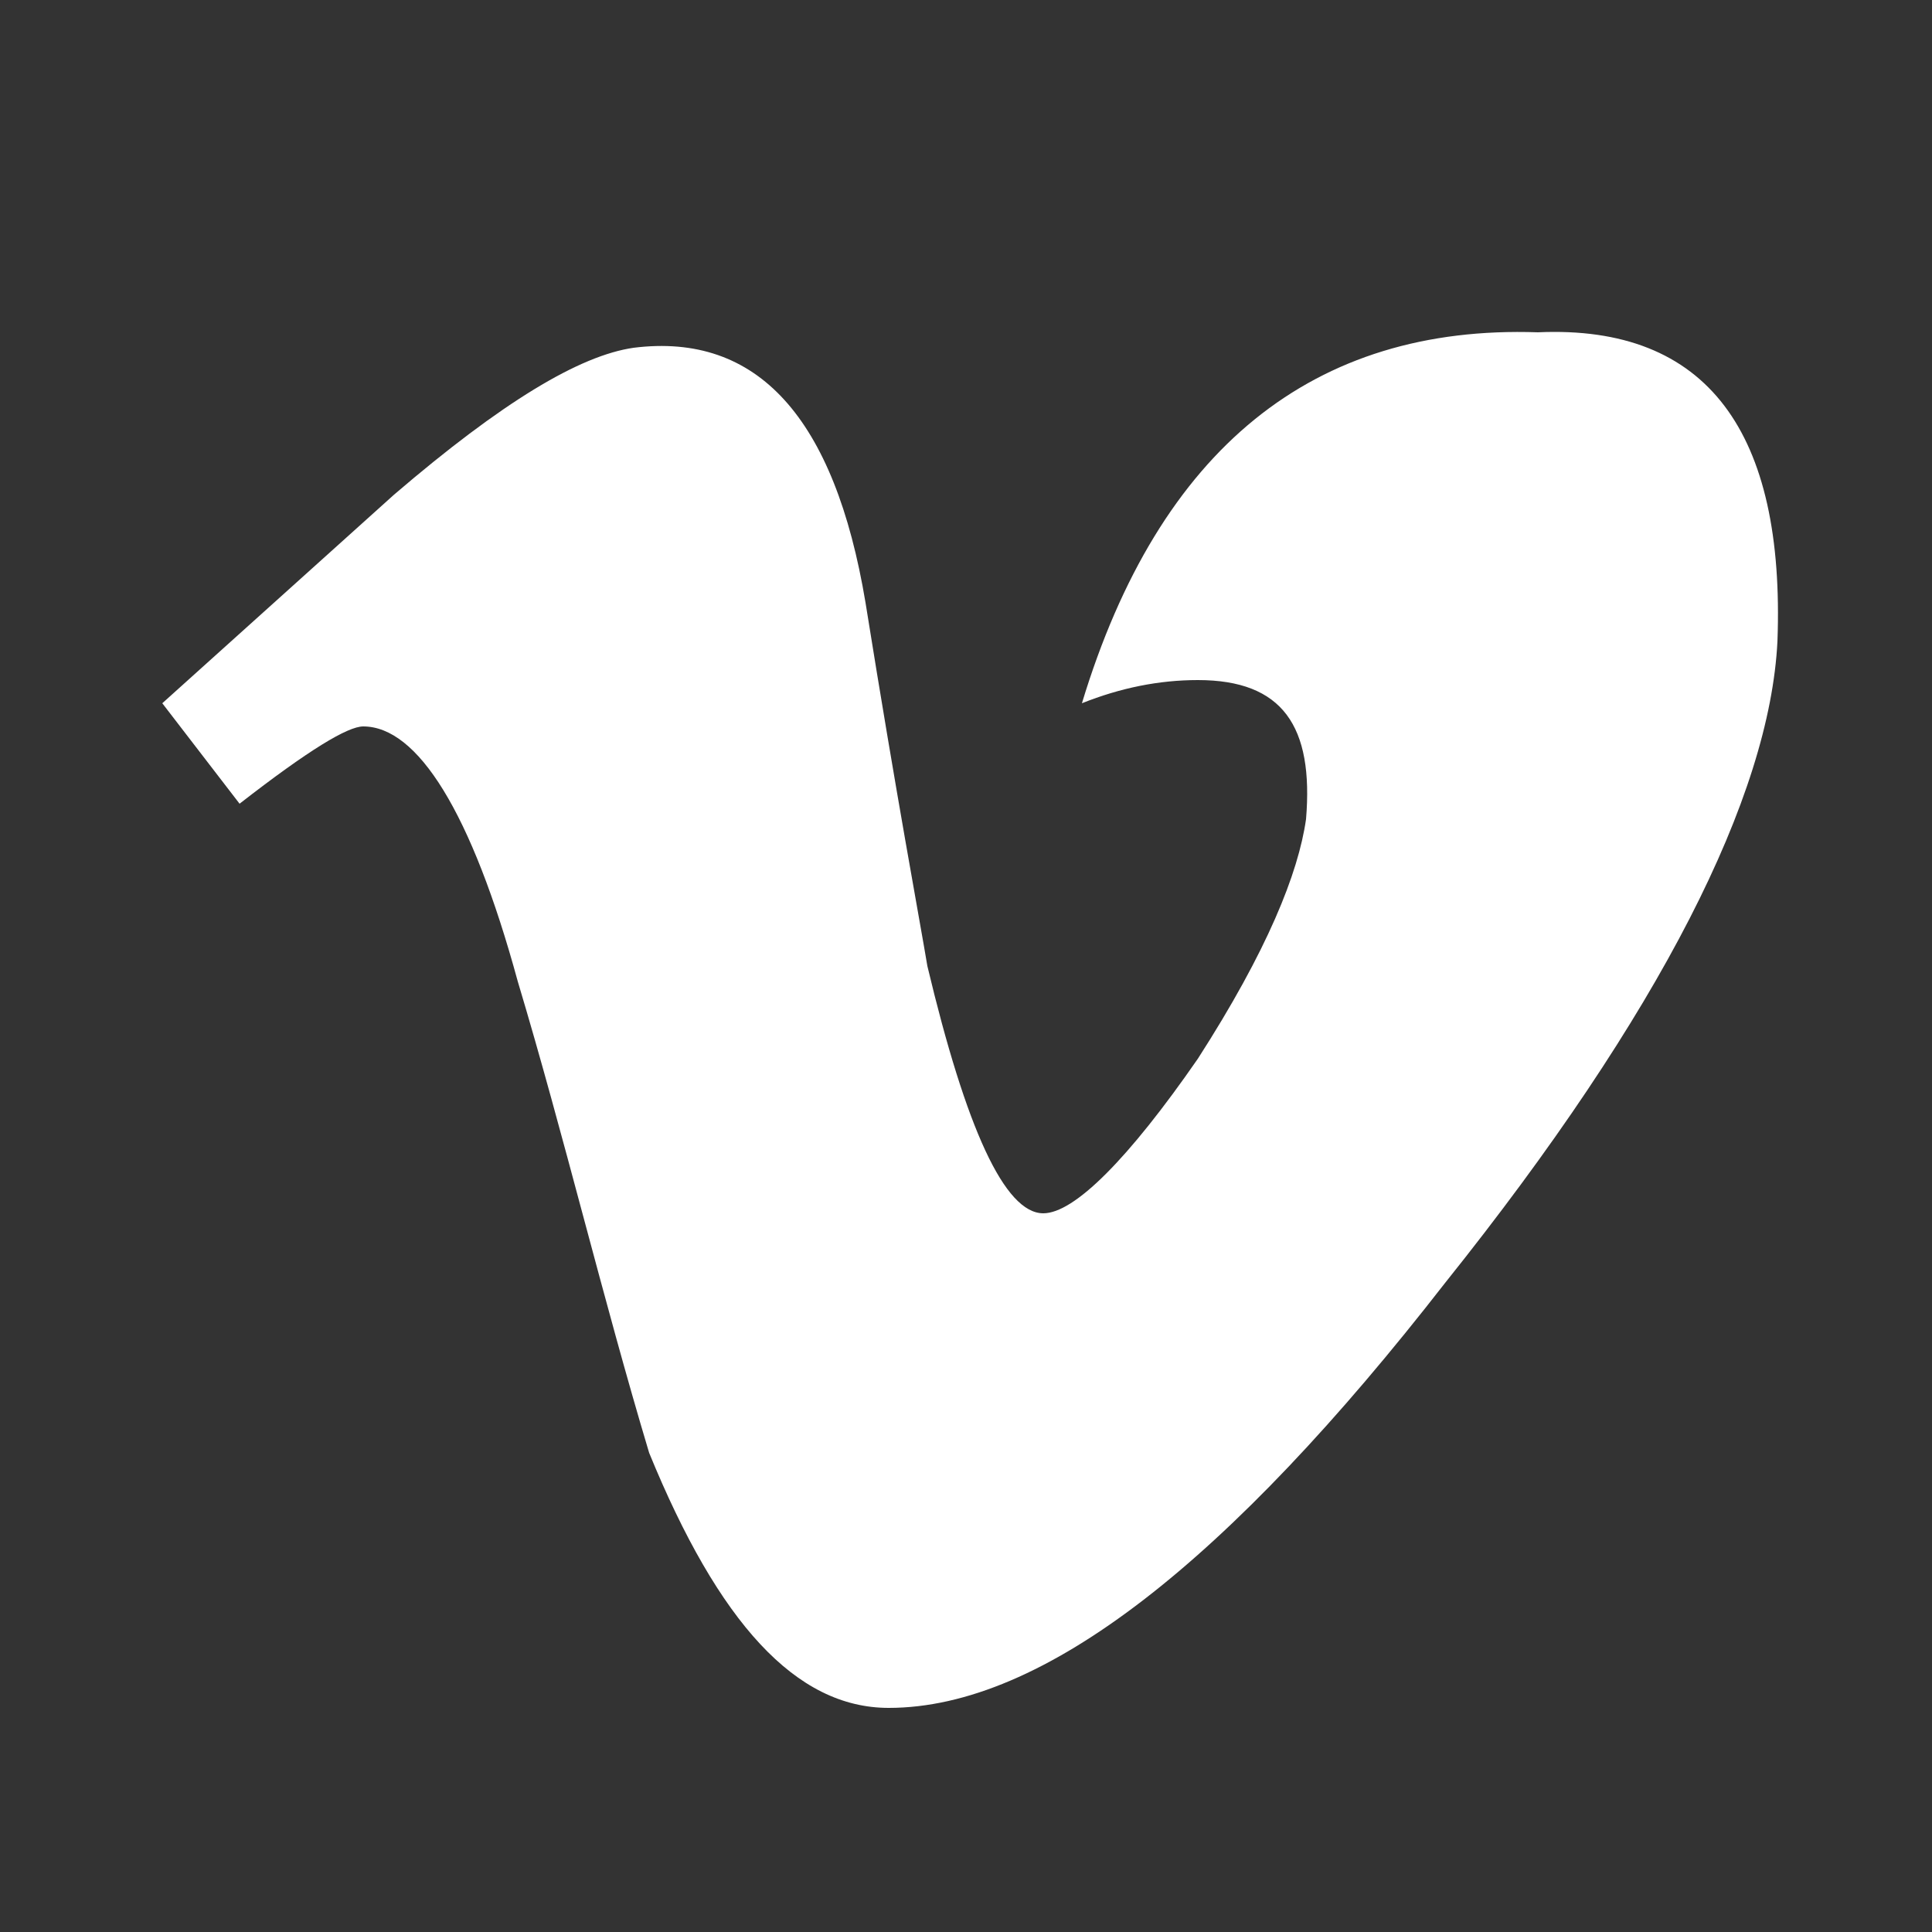 <?xml version="1.0" encoding="utf-8"?>
<!-- Generator: Adobe Illustrator 22.1.0, SVG Export Plug-In . SVG Version: 6.00 Build 0)  -->
<svg version="1.1" id="Calque_1" xmlns="http://www.w3.org/2000/svg" xmlns:xlink="http://www.w3.org/1999/xlink" x="0px" y="0px"
	 viewBox="0 0 25 25" style="enable-background:new 0 0 25 25;" xml:space="preserve">
<rect x="0" y="0" width="25" height="25" fill="#333333" stroke="none"/>
<style type="text/css">
	.st0{fill:#FFFFFF;}
</style>
<g id="Icons">
	<g id="Black" transform="translate(-300, -365)">
		<path id="Vimeo" class="st0" d="M323,373.3c-0.1,2-1.5,4.8-4.3,8.3c-2.8,3.6-5.2,5.5-7.2,5.5c-1.2,0-2.2-1.1-3.1-3.3
			c-0.6-2-1.1-4.1-1.7-6.1c-0.6-2.2-1.3-3.3-2-3.3c-0.2,0-0.7,0.3-1.6,1l-1-1.3c1-0.9,2-1.8,3-2.7c1.4-1.2,2.4-1.8,3.1-1.9
			c1.6-0.2,2.6,0.9,3,3.3c0.4,2.5,0.7,4.1,0.8,4.7c0.5,2.1,1,3.2,1.5,3.2c0.4,0,1.1-0.7,2-2c0.9-1.4,1.3-2.4,1.4-3.1
			c0.1-1.2-0.3-1.8-1.4-1.8c-0.5,0-1,0.1-1.5,0.3c1-3.3,3-4.9,5.9-4.8C322.1,369.2,323.1,370.6,323,373.3"/>
	</g>
</g>
</svg>
